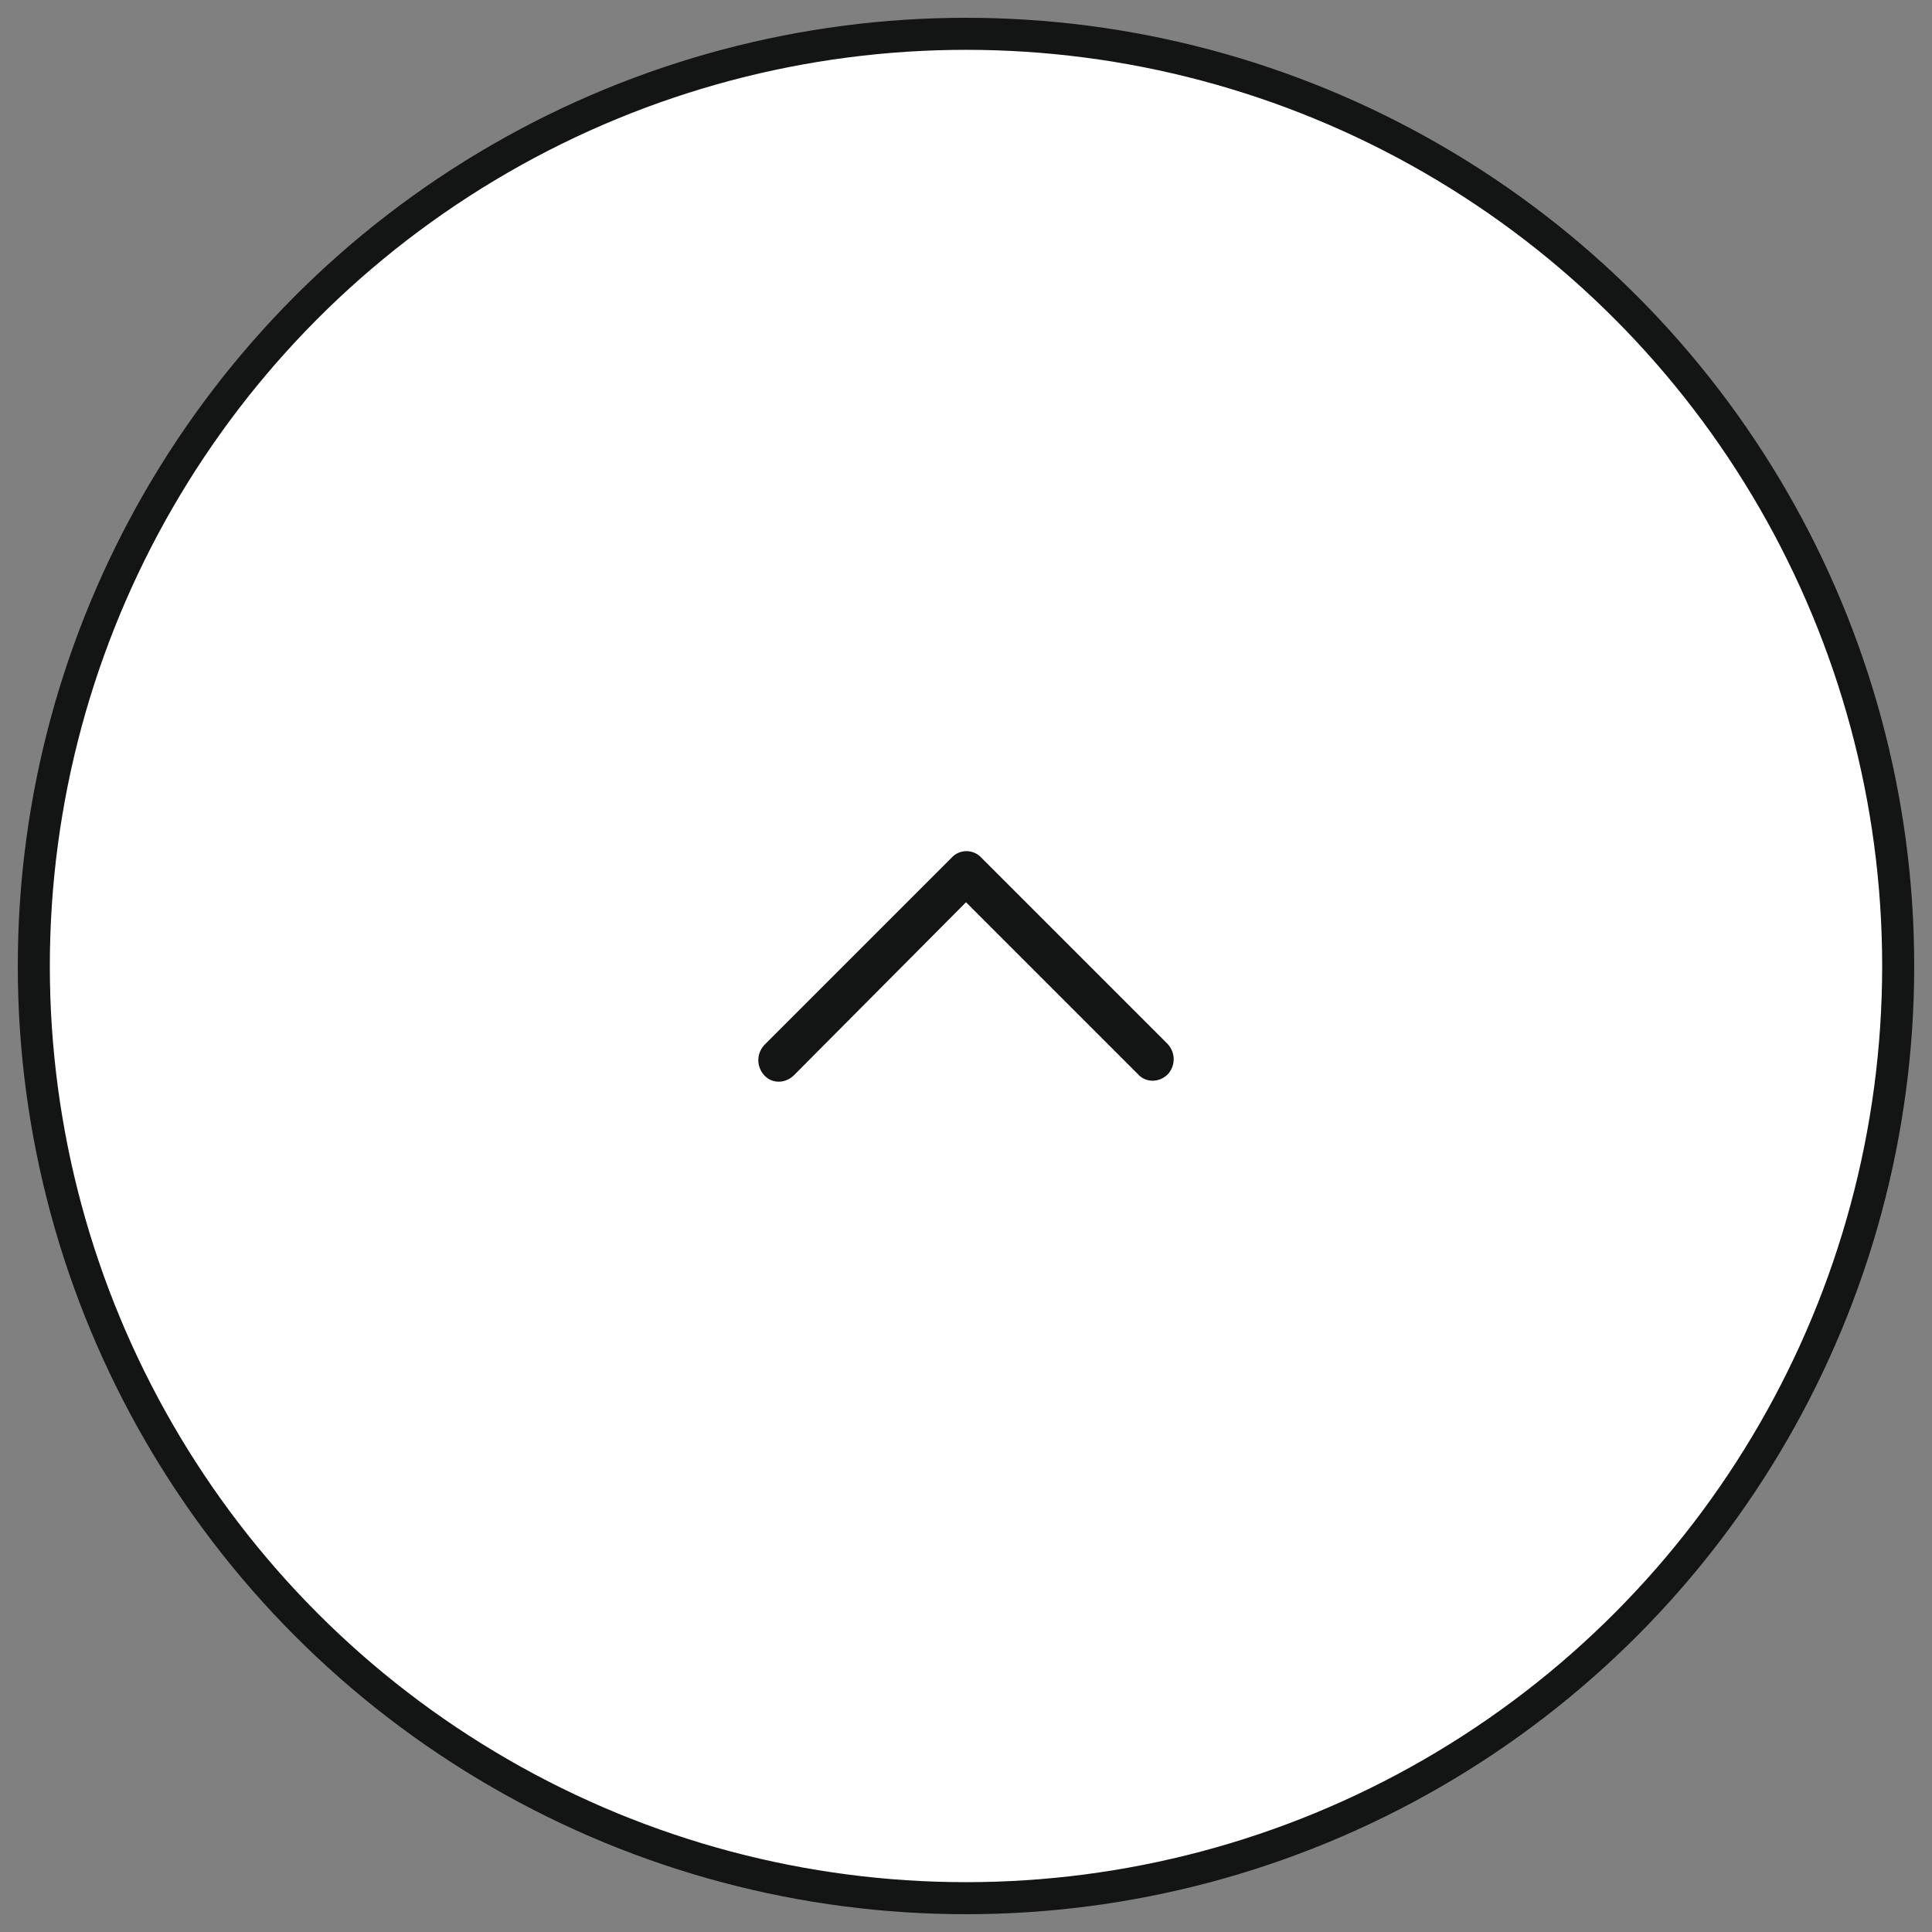 <?xml version="1.0" encoding="utf-8"?>
<!-- Generator: Adobe Illustrator 26.3.1, SVG Export Plug-In . SVG Version: 6.00 Build 0)  -->
<svg version="1.1" id="Layer_1" xmlns="http://www.w3.org/2000/svg" xmlns:xlink="http://www.w3.org/1999/xlink" x="0px" y="0px"
	 viewBox="0 0 200 200" style="enable-background:new 0 0 200 200;" xml:space="preserve">
<rect x="0" y="0" width="200" height="200" fill="#808080" stroke="none"/>
<style type="text/css">
	.st0{fill:#FFFFFF;stroke:#131414;stroke-width:3.317;stroke-miterlimit:10;}
	.st1{fill-rule:evenodd;clip-rule:evenodd;fill:#131414;}
</style>
<g>
	<circle class="st0" cx="100" cy="100" r="96.5"/>
	<path id="Chevron_Right" class="st1" d="M98.5,88.8l-19.4,19.4c-0.8,0.9-0.8,2.2,0,3.1s2.2,0.9,3.1,0L100,93.4l17.8,17.8
		c0.8,0.9,2.2,0.9,3.1,0c0.8-0.9,0.8-2.2,0-3.1l-19.4-19.4C100.7,87.9,99.3,87.9,98.5,88.8z"/>
</g>
</svg>
